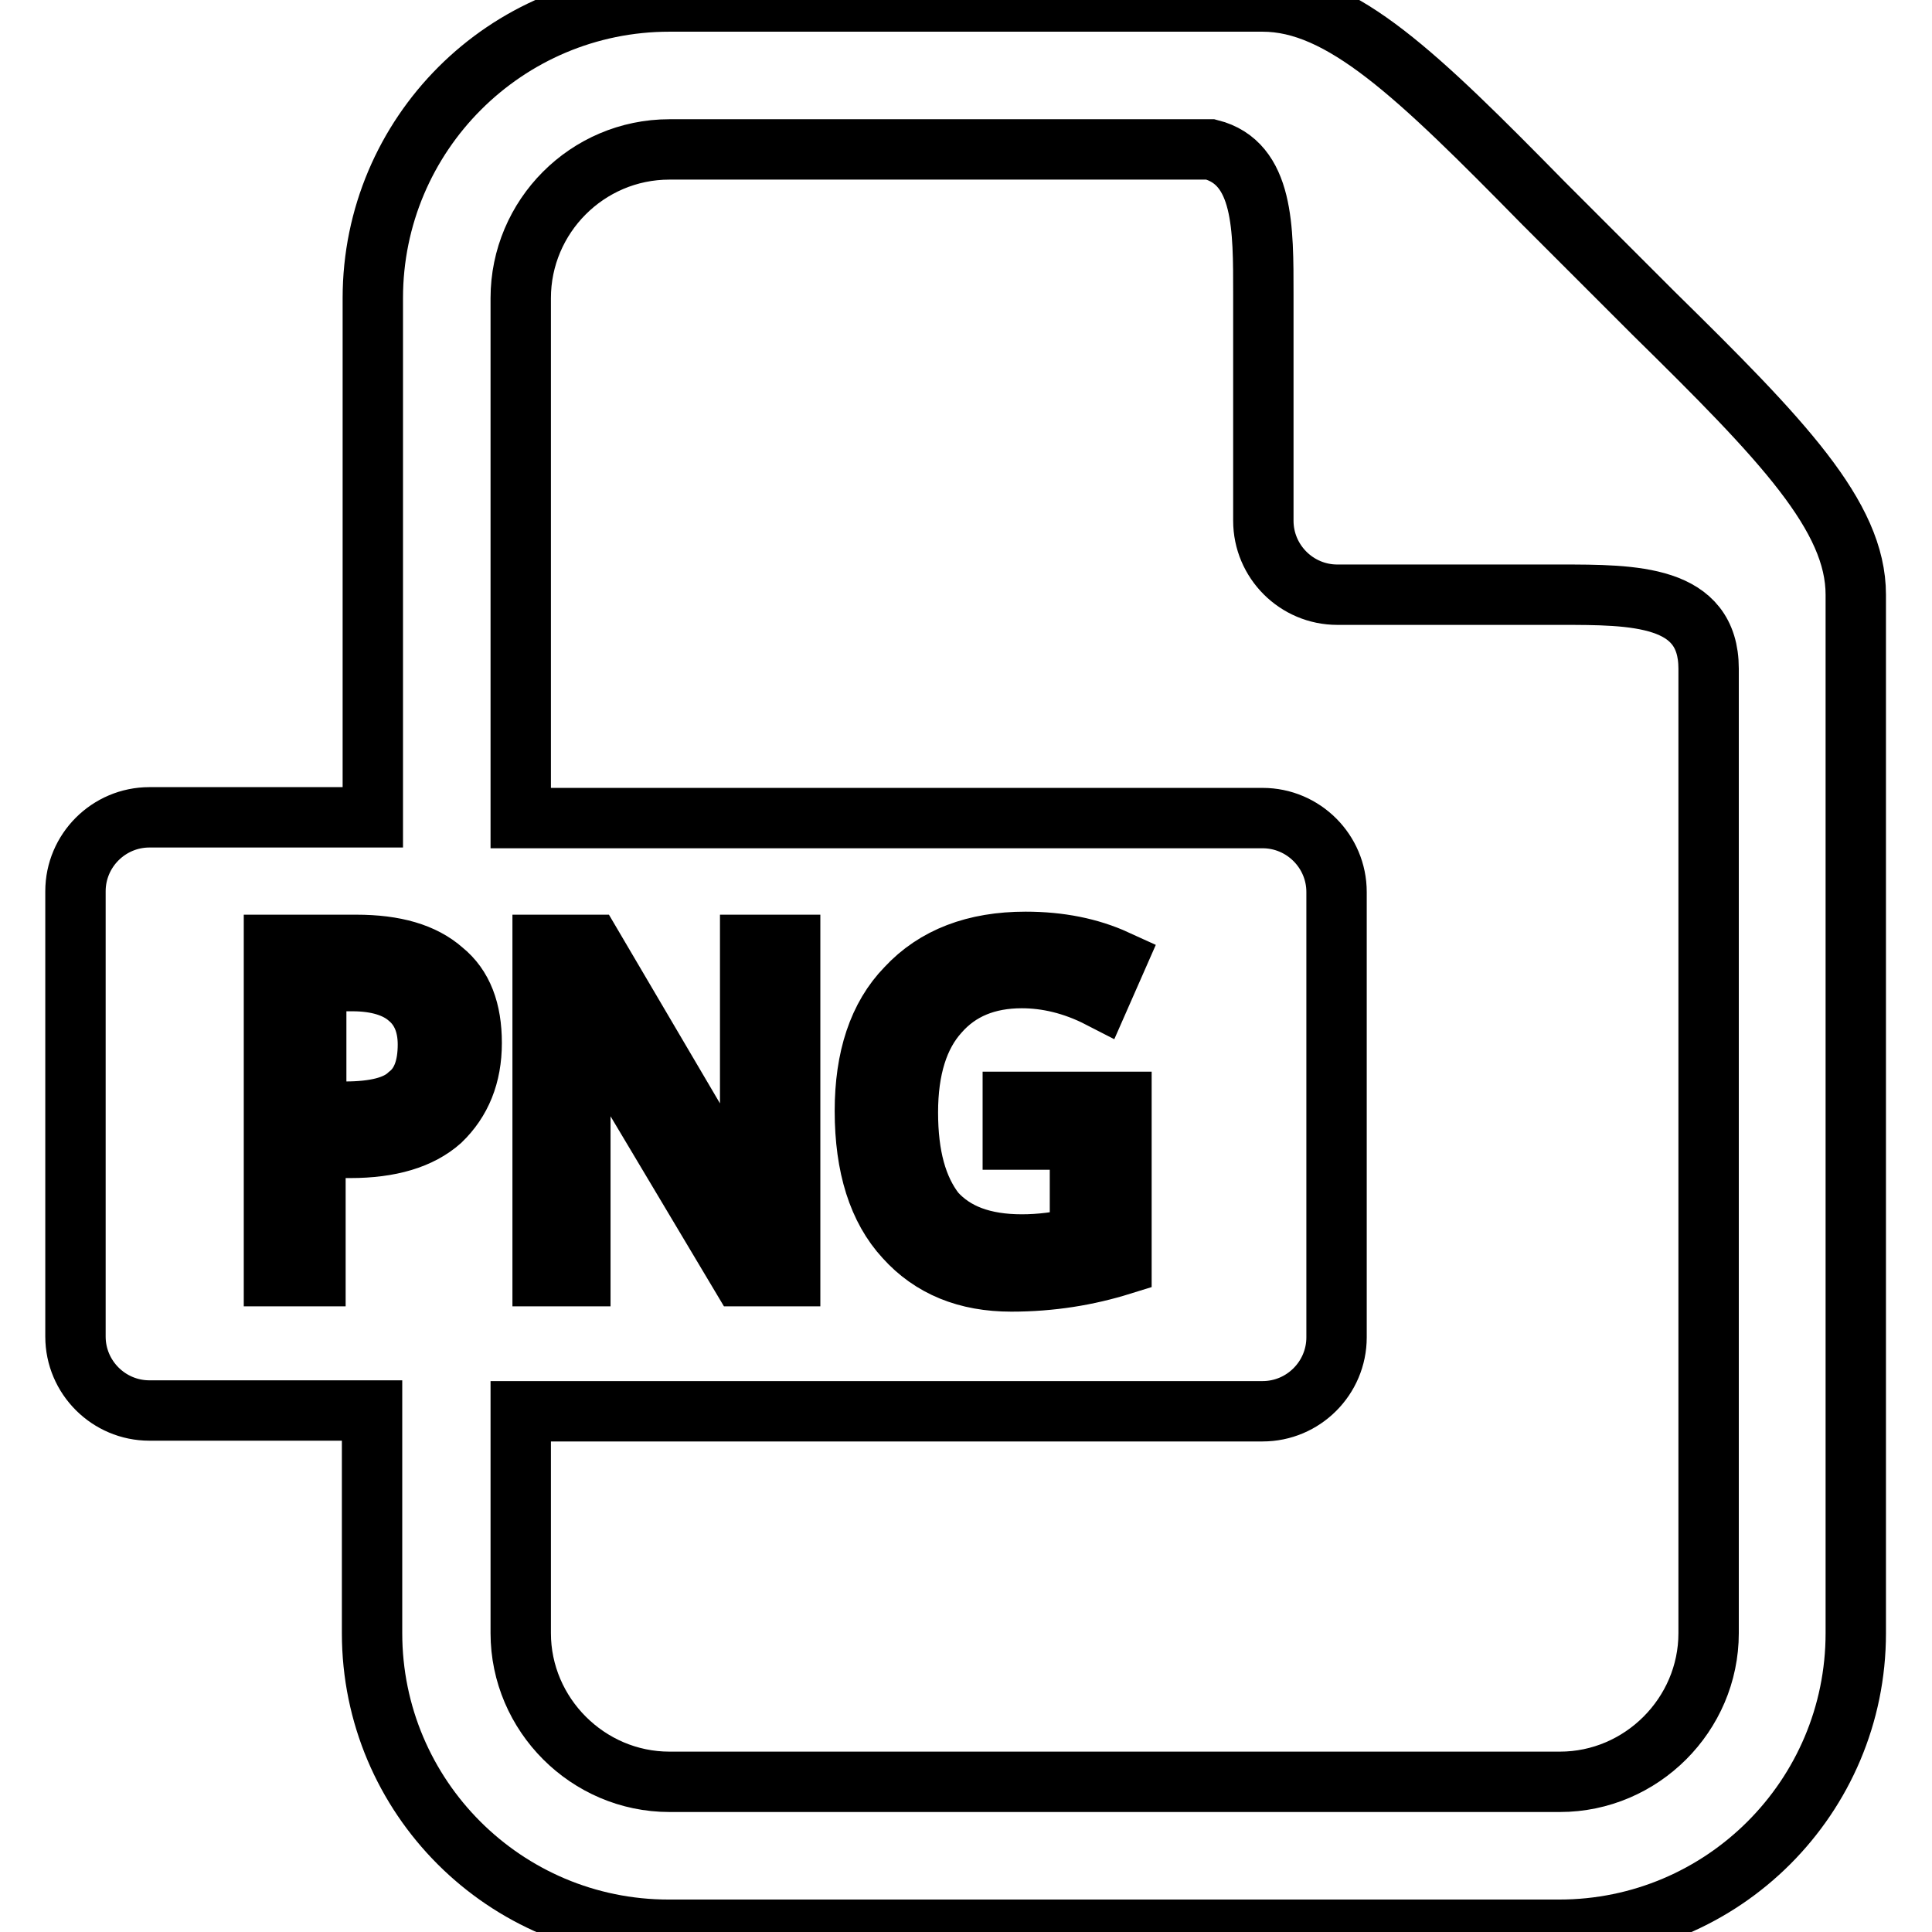 <?xml version="1.0" encoding="utf-8"?>
<!-- Svg Vector Icons : http://www.onlinewebfonts.com/icon -->
<!DOCTYPE svg PUBLIC "-//W3C//DTD SVG 1.1//EN" "http://www.w3.org/Graphics/SVG/1.1/DTD/svg11.dtd">
<svg version="1.1" xmlns="http://www.w3.org/2000/svg" xmlns:xlink="http://www.w3.org/1999/xlink" x="0px" y="0px" viewBox="0 0 256 256" enable-background="new 0 0 256 256" xml:space="preserve">
<g> <path stroke-width="8" fill-opacity="0" stroke="#000000"  d="M88.7,0.2c-21.7,0-39.3,17.6-39.3,39.3v68.8H19.8c-5.4,0-9.8,4.4-9.8,9.8v59c0,5.4,4.4,9.8,9.8,9.8h29.5 v29.5c0,21.7,17.6,39.3,39.3,39.3h118c21.7,0,39.3-17.6,39.3-39.3V78.8c0-10.4-9.7-20.5-26.8-37.3l-7.3-7.3l-7.3-7.3 C187.8,9.9,177.8,0.2,167.3,0.2H88.7L88.7,0.2z M88.7,19.8h71.7c7.1,1.8,7,10.5,7,19.2v30c0,5.4,4.4,9.8,9.8,9.8h29.5 c9.8,0,19.7,0,19.7,9.8v127.8c0,10.8-8.9,19.7-19.7,19.7h-118c-10.8,0-19.7-8.9-19.7-19.7V187h98.3c5.4,0,9.8-4.4,9.8-9.8v-59 c0-5.4-4.4-9.8-9.8-9.8H69V39.5C69,28.7,77.8,19.8,88.7,19.8z M135.9,124.8c4.5,0,8.5,0.8,12,2.4l-2.2,5c-3.5-1.8-7-2.6-10.3-2.6 c-4.6,0-8.3,1.5-11,4.6c-2.7,3-4.1,7.4-4.1,13.2s1.2,10.1,3.6,13.2c2.6,2.9,6.4,4.3,11.5,4.3c2.4,0,5-0.3,7.7-1v-12.9h-8.9v-5h14.4 v21.6c-4.5,1.4-9.3,2.2-14.6,2.2c-5.9,0-10.6-1.9-14.1-5.8c-3.5-3.8-5.3-9.4-5.3-16.8c0-7,1.8-12.5,5.5-16.3 C123.9,126.8,129.2,124.8,135.9,124.8L135.9,124.8z M36.4,125.2h10.8c5.1,0,8.9,1.1,11.5,3.4c2.6,2.1,3.8,5.3,3.8,9.6 s-1.4,7.7-4.1,10.3c-2.7,2.4-6.7,3.6-12,3.6h-4.6v17h-5.5V125.2z M71.9,125.2h6.5l21.3,36.2h0.2c-0.3-5.3-0.5-9.3-0.5-12.2v-24h5.3 v43.9h-6.5l-21.6-36.2h-0.2c0.3,5.8,0.5,9.9,0.5,12.5v23.7h-5L71.9,125.2L71.9,125.2z M41.9,130v17.3h3.8c4,0,6.8-0.7,8.4-2.2 c1.8-1.4,2.6-3.7,2.6-6.7c0-2.7-0.9-4.8-2.6-6.2c-1.6-1.4-4.1-2.2-7.4-2.2H41.9L41.9,130z"/></g>
</svg>